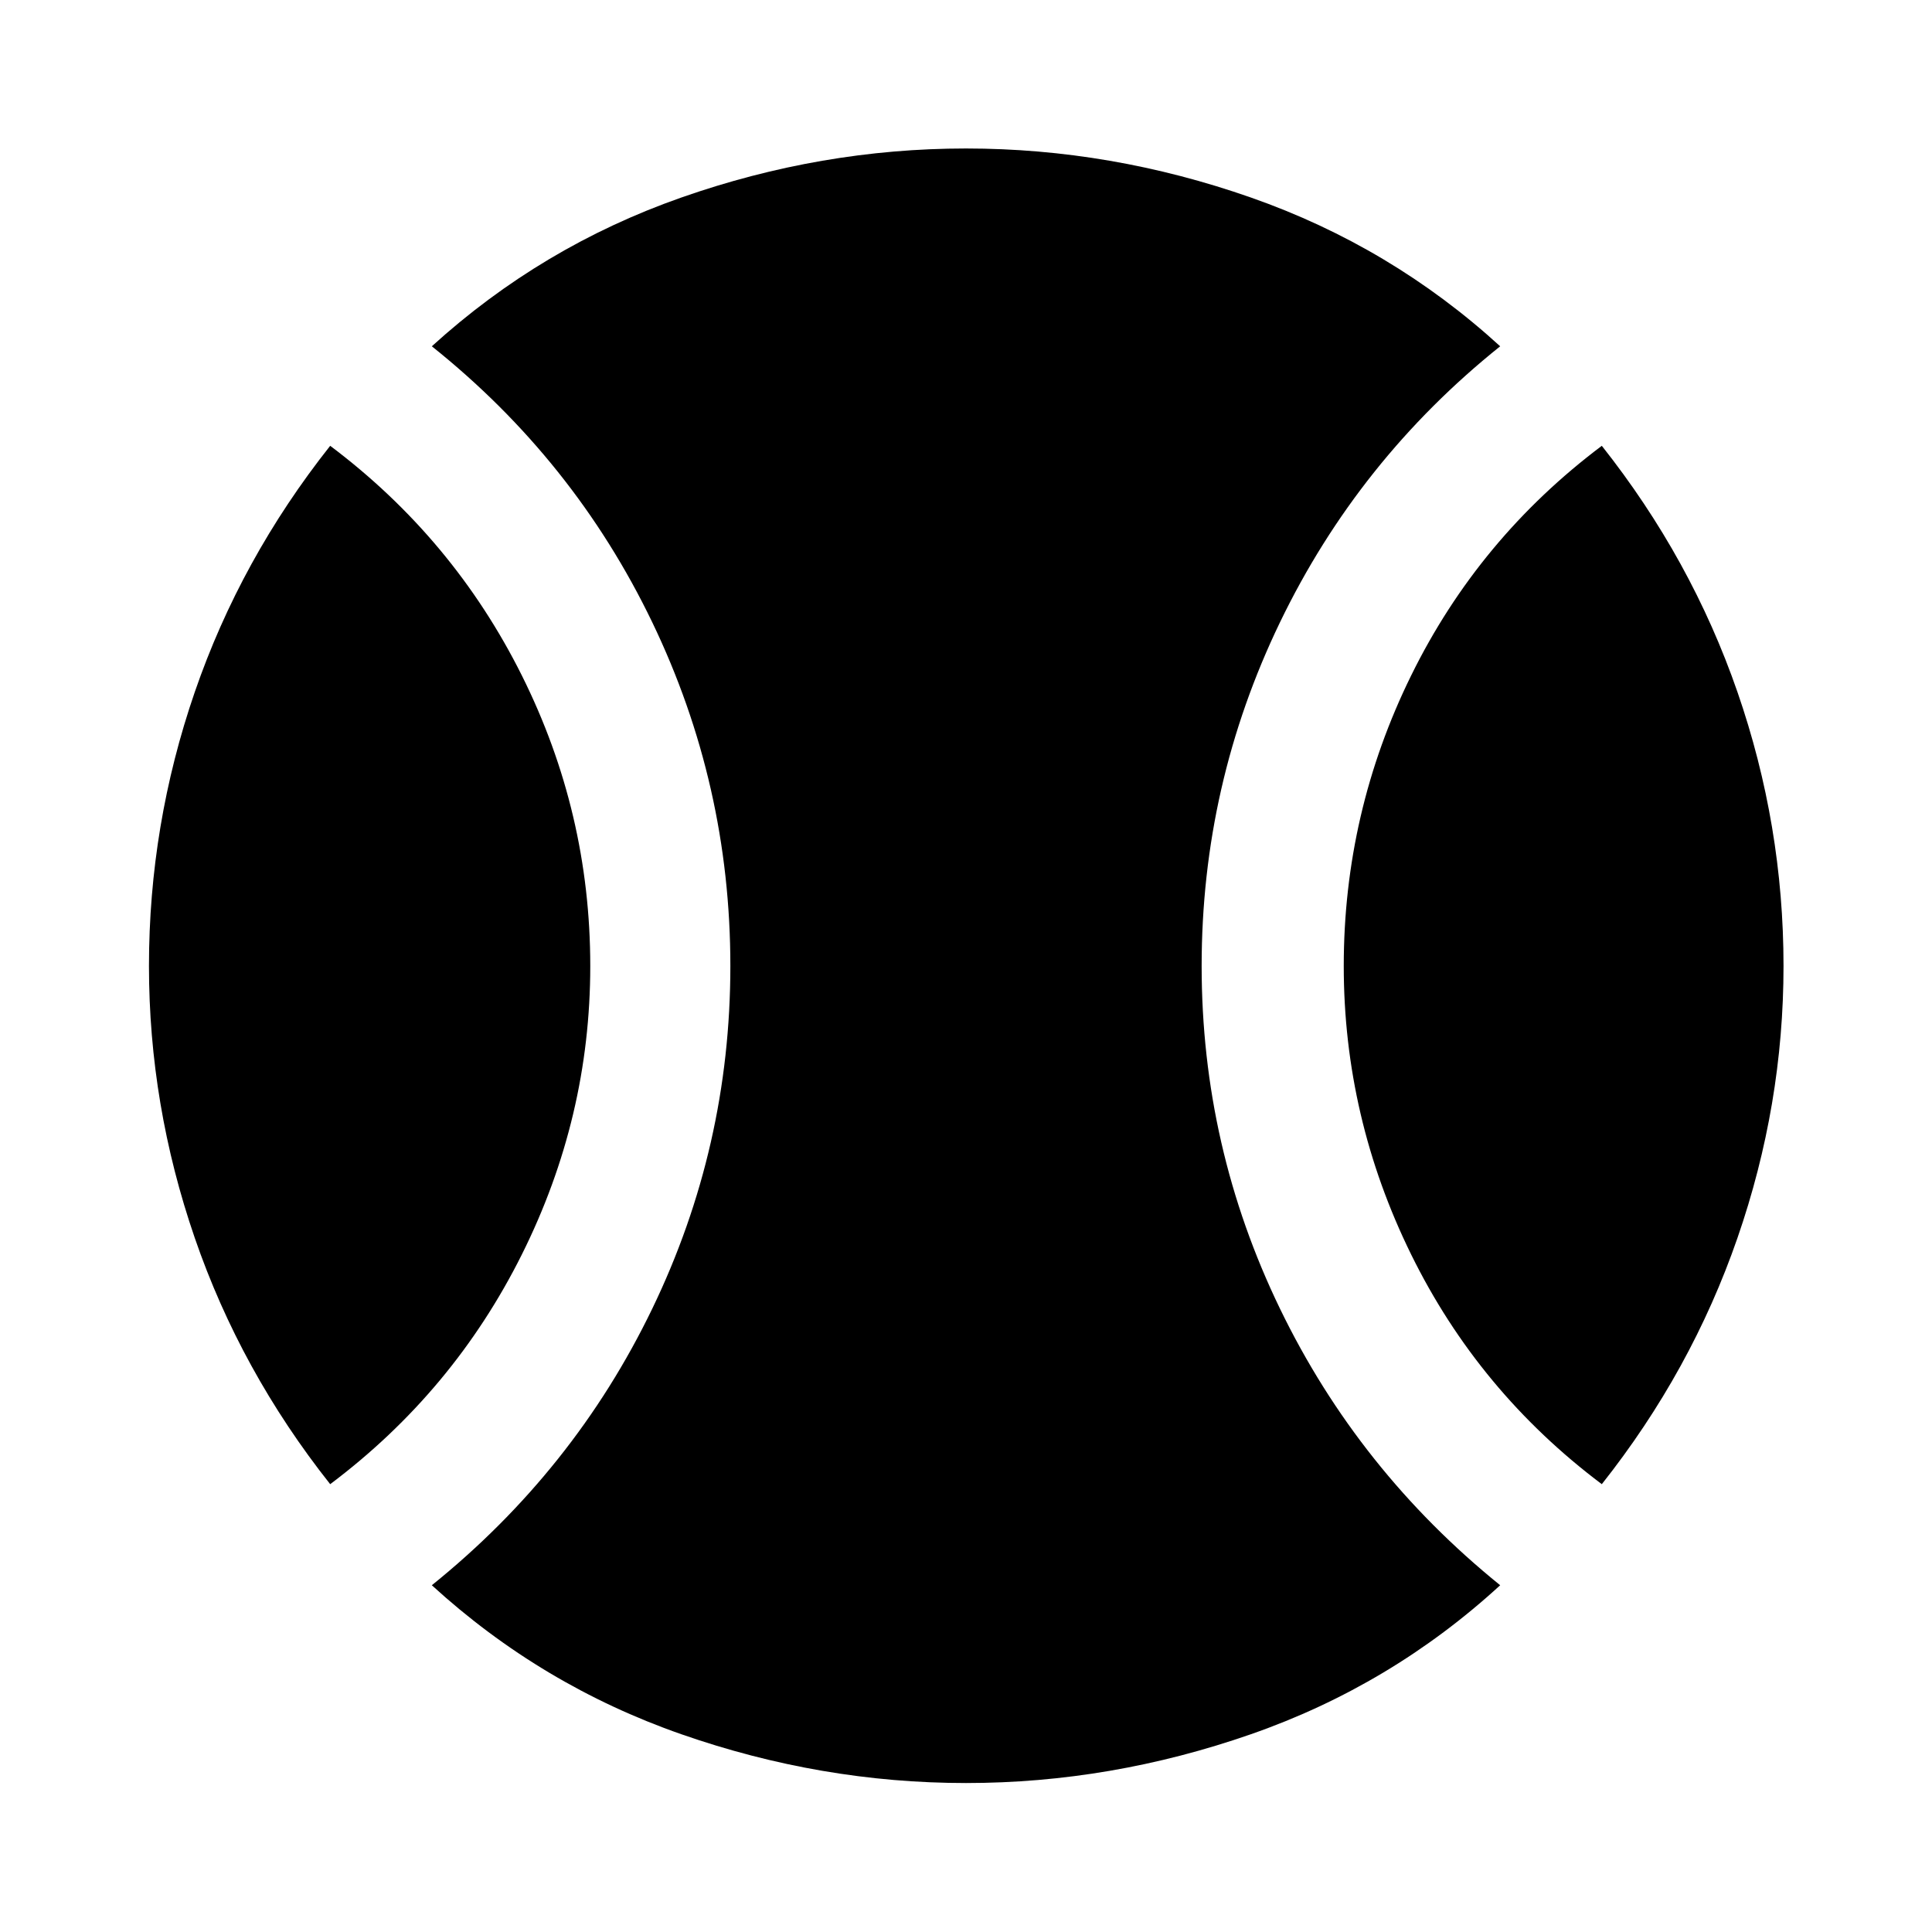 <svg xmlns="http://www.w3.org/2000/svg" width="48" height="48" viewBox="0 -960 960 960"><path d="M164.07-222.52q-44.53-56.24-67.29-122.36Q74.02-411 74.02-480q0-70 22.76-136.12t67.29-122.36q61.23 46 95.23 114.12 34 68.12 34 144.36 0 75.24-34 143.36-34 68.12-95.23 114.12ZM480-74.02q-72 0-141.48-24.26-69.48-24.26-123.95-74.02 70.67-56.96 109.51-137.37 38.83-80.42 38.83-170.33 0-90.15-38.83-170.83-38.84-80.67-109.51-137.1 54.47-49.53 123.95-73.91Q408-886.22 480-886.22q72 0 141.6 24.38t123.83 73.91Q675-731.5 636.04-650.83 597.09-570.15 597.09-480q0 89.91 38.95 170.33Q675-229.26 745.43-172.3 691.2-122.54 621.6-98.28 552-74.02 480-74.02Zm315.93-148.5q-61.23-46-94.73-114.12-33.5-68.12-33.5-143.36 0-76.24 33.5-144.36 33.5-68.12 94.73-114.12 44.53 56.24 67.41 122.36Q886.22-550 886.22-480q0 69-22.88 135.12t-67.41 122.36Z"/></svg>
